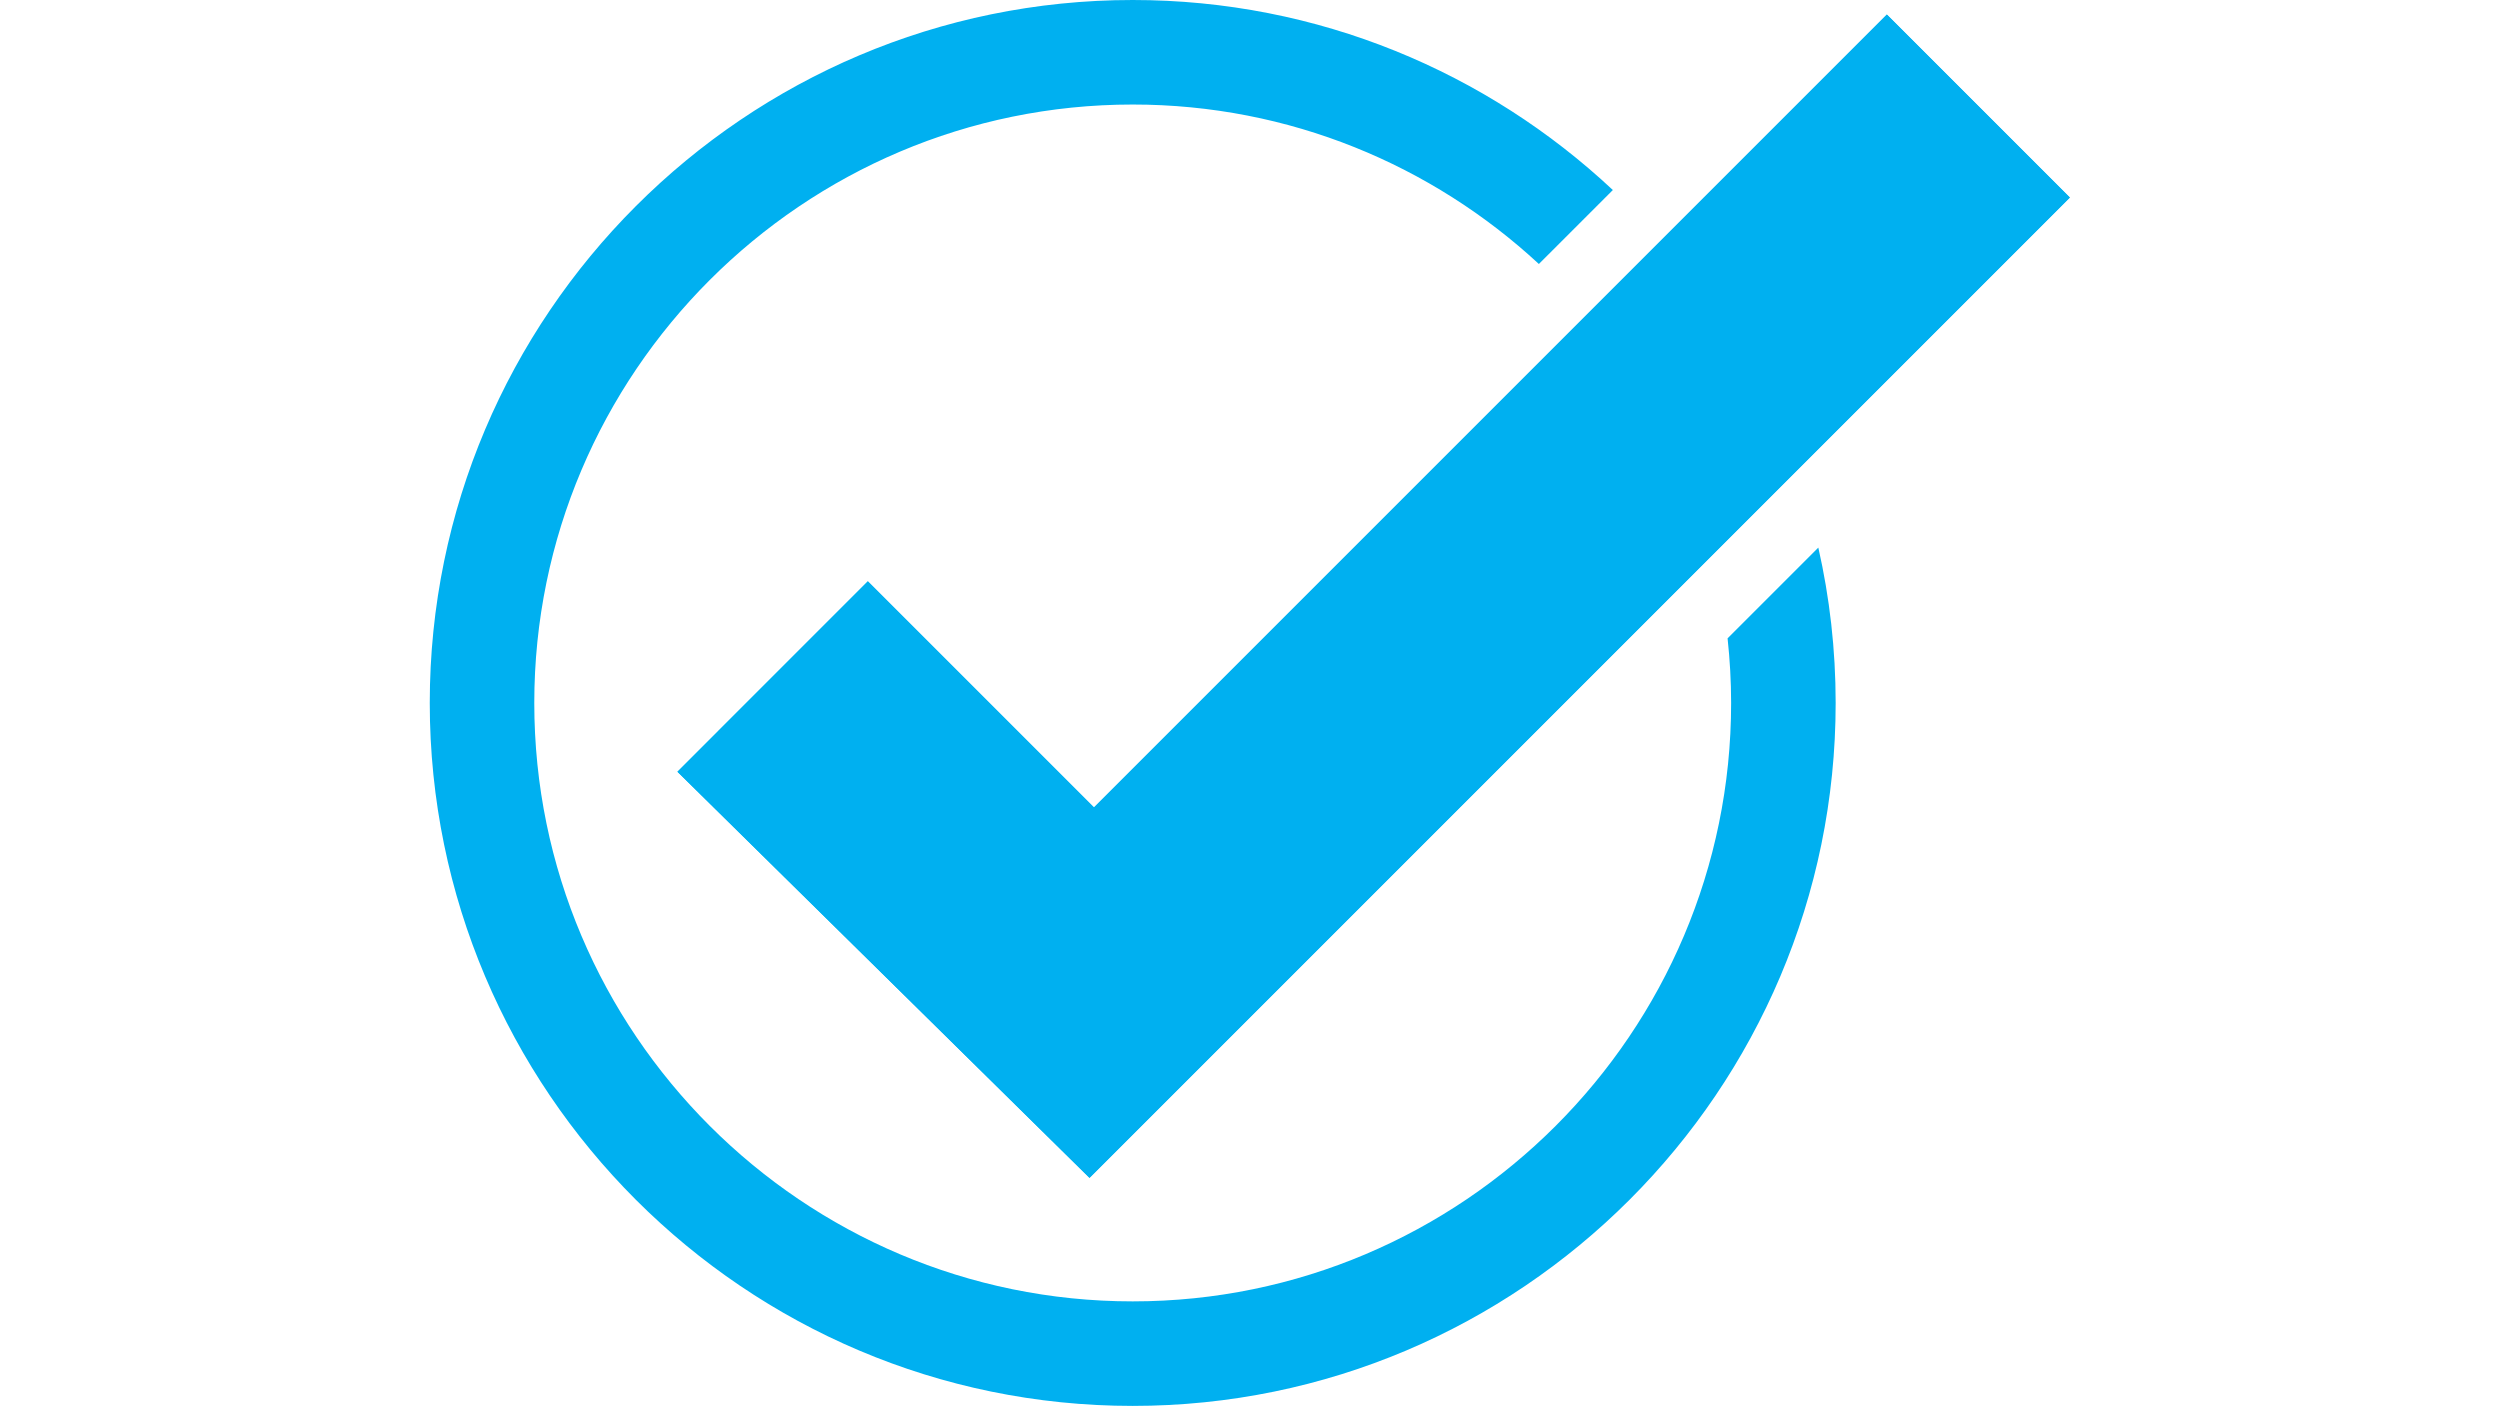 <svg xmlns="http://www.w3.org/2000/svg" xmlns:xlink="http://www.w3.org/1999/xlink" width="1920" zoomAndPan="magnify" viewBox="0 0 1440 810" height="1080" preserveAspectRatio="xMidYMid meet" version="1.2"><defs><clipPath id="e927cba45b"><path d="M 390 8 L 1192.758 8 L 1192.758 679 L 390 679 Z M 390 8 "/></clipPath><clipPath id="e218b96c24"><path d="M 247.008 0 L 1058 0 L 1058 810 L 247.008 810 Z M 247.008 0 "/></clipPath><clipPath id="5cbc5b568b"><path d="M 390 8 L 1192.758 8 L 1192.758 679 L 390 679 Z M 390 8 "/></clipPath></defs><g id="8571d90fb7"><rect x="0" width="1440" y="0" height="810" style="fill:#ffffff;fill-opacity:1;stroke:none;"/><rect x="0" width="1440" y="0" height="810" style="fill:#ffffff;fill-opacity:1;stroke:none;"/><g clip-rule="nonzero" clip-path="url(#e927cba45b)"><path style=" stroke:none;fill-rule:nonzero;fill:#00b0f0;fill-opacity:1;" d="M 390.215 444.527 L 499.883 334.848 L 630.133 465.09 L 1086.832 8.391 L 1192.223 113.781 L 627.562 678.445 L 390.215 444.527 "/></g><g clip-rule="nonzero" clip-path="url(#e218b96c24)"><path style=" stroke:none;fill-rule:nonzero;fill:#00b0f0;fill-opacity:1;" d="M 995.086 367.684 C 996.406 379.91 997.129 392.324 997.129 404.898 C 997.129 594.965 842.5 749.594 652.441 749.594 C 462.375 749.594 307.746 594.965 307.746 404.898 C 307.746 214.836 462.375 60.207 652.441 60.207 C 742.672 60.207 824.887 95.105 886.391 152.059 L 929 109.457 C 856.566 41.613 759.281 0 652.441 0 C 429.176 0 247.543 181.637 247.543 404.898 C 247.543 628.164 429.176 809.801 652.441 809.801 C 875.699 809.801 1057.34 628.164 1057.34 404.898 C 1057.34 374.16 1053.879 344.211 1047.352 315.418 L 995.086 367.684 "/></g><g clip-rule="nonzero" clip-path="url(#5cbc5b568b)"><path style=" stroke:none;fill-rule:nonzero;fill:#00b0f0;fill-opacity:1;" d="M 390.215 444.527 L 499.883 334.848 L 630.133 465.09 L 1086.832 8.391 L 1192.223 113.781 L 627.562 678.445 L 390.215 444.527 "/></g></g></svg>